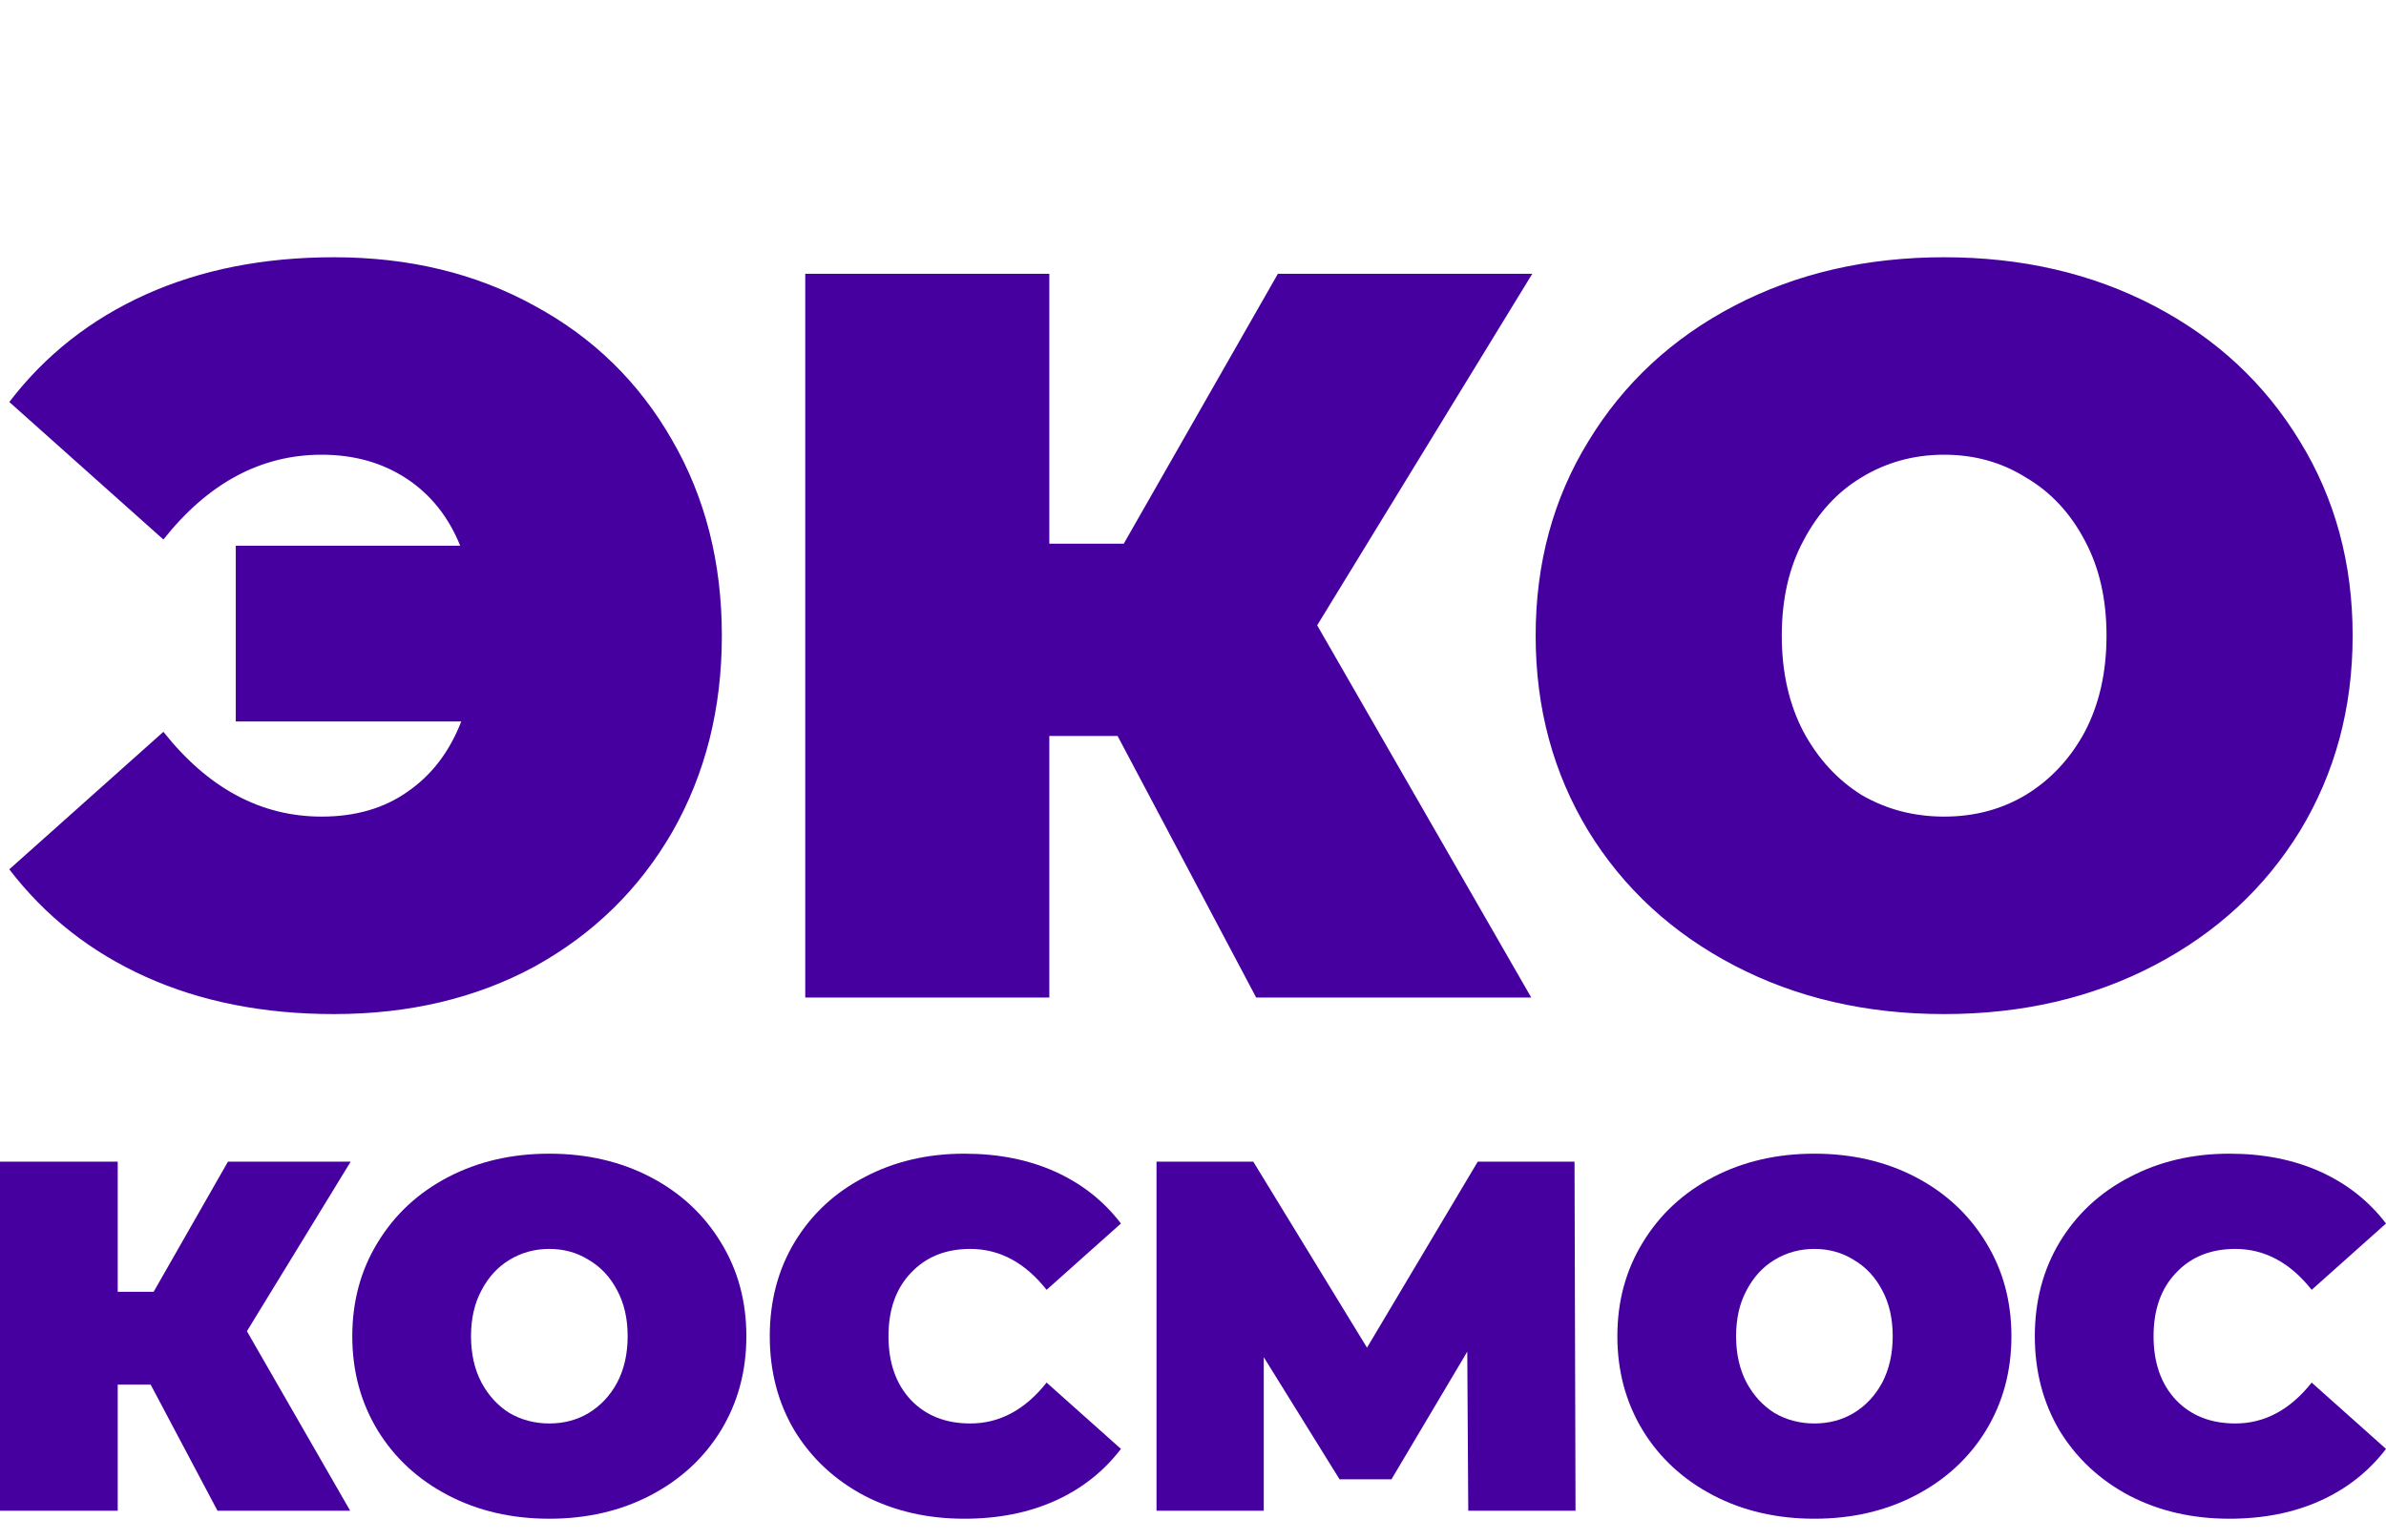 <?xml version="1.0" encoding="UTF-8"?> <svg xmlns="http://www.w3.org/2000/svg" width="110" height="71" viewBox="0 0 110 71" fill="none"> <path d="M15.4 11.863C18.864 11.863 21.948 12.61 24.649 14.104C27.351 15.566 29.465 17.632 30.99 20.302C32.516 22.94 33.279 25.944 33.279 29.313C33.279 32.682 32.516 35.702 30.99 38.372C29.465 41.01 27.351 43.076 24.649 44.57C21.948 46.032 18.864 46.763 15.4 46.763C12.158 46.763 9.265 46.191 6.723 45.047C4.18 43.902 2.082 42.249 0.429 40.088L7.533 33.747C9.599 36.353 12.031 37.657 14.828 37.657C16.385 37.657 17.704 37.275 18.785 36.512C19.897 35.749 20.724 34.669 21.264 33.27H10.87V25.165H21.216C20.676 23.83 19.85 22.797 18.737 22.066C17.625 21.335 16.322 20.969 14.828 20.969C12.031 20.969 9.599 22.273 7.533 24.879L0.429 18.538C2.082 16.376 4.18 14.724 6.723 13.579C9.265 12.435 12.158 11.863 15.4 11.863ZM60.725 28.836L70.594 46H57.912L51.523 33.938H48.376V46H37.124V12.626H48.376V25.07H51.809L58.913 12.626H70.641L60.725 28.836ZM89.629 46.763C86.038 46.763 82.811 46.016 79.951 44.522C77.09 43.028 74.849 40.962 73.228 38.324C71.607 35.654 70.797 32.65 70.797 29.313C70.797 25.976 71.607 22.988 73.228 20.35C74.849 17.68 77.09 15.598 79.951 14.104C82.811 12.61 86.038 11.863 89.629 11.863C93.221 11.863 96.447 12.61 99.308 14.104C102.169 15.598 104.409 17.68 106.03 20.35C107.651 22.988 108.462 25.976 108.462 29.313C108.462 32.65 107.651 35.654 106.03 38.324C104.409 40.962 102.169 43.028 99.308 44.522C96.447 46.016 93.221 46.763 89.629 46.763ZM89.629 37.657C91.028 37.657 92.284 37.323 93.396 36.655C94.54 35.956 95.446 34.986 96.114 33.747C96.781 32.475 97.115 30.997 97.115 29.313C97.115 27.628 96.781 26.166 96.114 24.927C95.446 23.655 94.54 22.686 93.396 22.018C92.284 21.319 91.028 20.969 89.629 20.969C88.231 20.969 86.96 21.319 85.815 22.018C84.703 22.686 83.813 23.655 83.145 24.927C82.478 26.166 82.144 27.628 82.144 29.313C82.144 30.997 82.478 32.475 83.145 33.747C83.813 34.986 84.703 35.956 85.815 36.655C86.96 37.323 88.231 37.657 89.629 37.657Z" fill="#46009F"></path> <path d="M11.383 61.388L16.144 69.667H10.027L6.945 63.849H5.427V69.667H0V53.569H5.427V59.571H7.083L10.509 53.569H16.167L11.383 61.388Z" fill="#46009F"></path> <path d="M25.325 70.035C23.593 70.035 22.037 69.674 20.657 68.954C19.277 68.233 18.196 67.237 17.414 65.964C16.632 64.676 16.241 63.228 16.241 61.618C16.241 60.008 16.632 58.567 17.414 57.295C18.196 56.007 19.277 55.003 20.657 54.282C22.037 53.562 23.593 53.201 25.325 53.201C27.058 53.201 28.614 53.562 29.993 54.282C31.373 55.003 32.454 56.007 33.236 57.295C34.018 58.567 34.409 60.008 34.409 61.618C34.409 63.228 34.018 64.676 33.236 65.964C32.454 67.237 31.373 68.233 29.993 68.954C28.614 69.674 27.058 70.035 25.325 70.035ZM25.325 65.642C26 65.642 26.605 65.481 27.142 65.159C27.694 64.822 28.131 64.355 28.453 63.757C28.775 63.143 28.936 62.43 28.936 61.618C28.936 60.805 28.775 60.1 28.453 59.502C28.131 58.889 27.694 58.421 27.142 58.099C26.605 57.762 26 57.593 25.325 57.593C24.651 57.593 24.037 57.762 23.485 58.099C22.949 58.421 22.52 58.889 22.198 59.502C21.876 60.1 21.715 60.805 21.715 61.618C21.715 62.43 21.876 63.143 22.198 63.757C22.52 64.355 22.949 64.822 23.485 65.159C24.037 65.481 24.651 65.642 25.325 65.642Z" fill="#46009F"></path> <path d="M44.457 70.035C42.755 70.035 41.222 69.682 39.858 68.977C38.493 68.256 37.42 67.26 36.638 65.987C35.871 64.699 35.488 63.243 35.488 61.618C35.488 59.993 35.871 58.544 36.638 57.272C37.42 55.984 38.493 54.987 39.858 54.282C41.222 53.562 42.755 53.201 44.457 53.201C46.021 53.201 47.416 53.477 48.642 54.029C49.869 54.581 50.88 55.378 51.678 56.421L48.251 59.479C47.255 58.222 46.082 57.593 44.733 57.593C43.598 57.593 42.686 57.962 41.996 58.697C41.306 59.418 40.961 60.391 40.961 61.618C40.961 62.844 41.306 63.826 41.996 64.561C42.686 65.282 43.598 65.642 44.733 65.642C46.082 65.642 47.255 65.014 48.251 63.757L51.678 66.815C50.88 67.858 49.869 68.655 48.642 69.207C47.416 69.759 46.021 70.035 44.457 70.035Z" fill="#46009F"></path> <path d="M67.69 69.667L67.644 62.331L64.149 68.218H61.757L58.262 62.584V69.667H53.318V53.569H57.779L63.022 62.147L68.127 53.569H72.589L72.635 69.667H67.69Z" fill="#46009F"></path> <path d="M83.647 70.035C81.915 70.035 80.359 69.674 78.979 68.954C77.599 68.233 76.519 67.237 75.737 65.964C74.955 64.676 74.564 63.228 74.564 61.618C74.564 60.008 74.955 58.567 75.737 57.295C76.519 56.007 77.599 55.003 78.979 54.282C80.359 53.562 81.915 53.201 83.647 53.201C85.38 53.201 86.936 53.562 88.316 54.282C89.695 55.003 90.776 56.007 91.558 57.295C92.34 58.567 92.731 60.008 92.731 61.618C92.731 63.228 92.34 64.676 91.558 65.964C90.776 67.237 89.695 68.233 88.316 68.954C86.936 69.674 85.38 70.035 83.647 70.035ZM83.647 65.642C84.322 65.642 84.927 65.481 85.464 65.159C86.016 64.822 86.453 64.355 86.775 63.757C87.097 63.143 87.258 62.43 87.258 61.618C87.258 60.805 87.097 60.1 86.775 59.502C86.453 58.889 86.016 58.421 85.464 58.099C84.927 57.762 84.322 57.593 83.647 57.593C82.973 57.593 82.36 57.762 81.808 58.099C81.271 58.421 80.842 58.889 80.52 59.502C80.198 60.1 80.037 60.805 80.037 61.618C80.037 62.43 80.198 63.143 80.52 63.757C80.842 64.355 81.271 64.822 81.808 65.159C82.36 65.481 82.973 65.642 83.647 65.642Z" fill="#46009F"></path> <path d="M102.779 70.035C101.077 70.035 99.544 69.682 98.18 68.977C96.815 68.256 95.742 67.26 94.96 65.987C94.194 64.699 93.81 63.243 93.81 61.618C93.81 59.993 94.194 58.544 94.96 57.272C95.742 55.984 96.815 54.987 98.18 54.282C99.544 53.562 101.077 53.201 102.779 53.201C104.343 53.201 105.738 53.477 106.964 54.029C108.191 54.581 109.203 55.378 110 56.421L106.574 59.479C105.577 58.222 104.404 57.593 103.055 57.593C101.921 57.593 101.008 57.962 100.318 58.697C99.629 59.418 99.284 60.391 99.284 61.618C99.284 62.844 99.629 63.826 100.318 64.561C101.008 65.282 101.921 65.642 103.055 65.642C104.404 65.642 105.577 65.014 106.574 63.757L110 66.815C109.203 67.858 108.191 68.655 106.964 69.207C105.738 69.759 104.343 70.035 102.779 70.035Z" fill="#46009F"></path> </svg> 